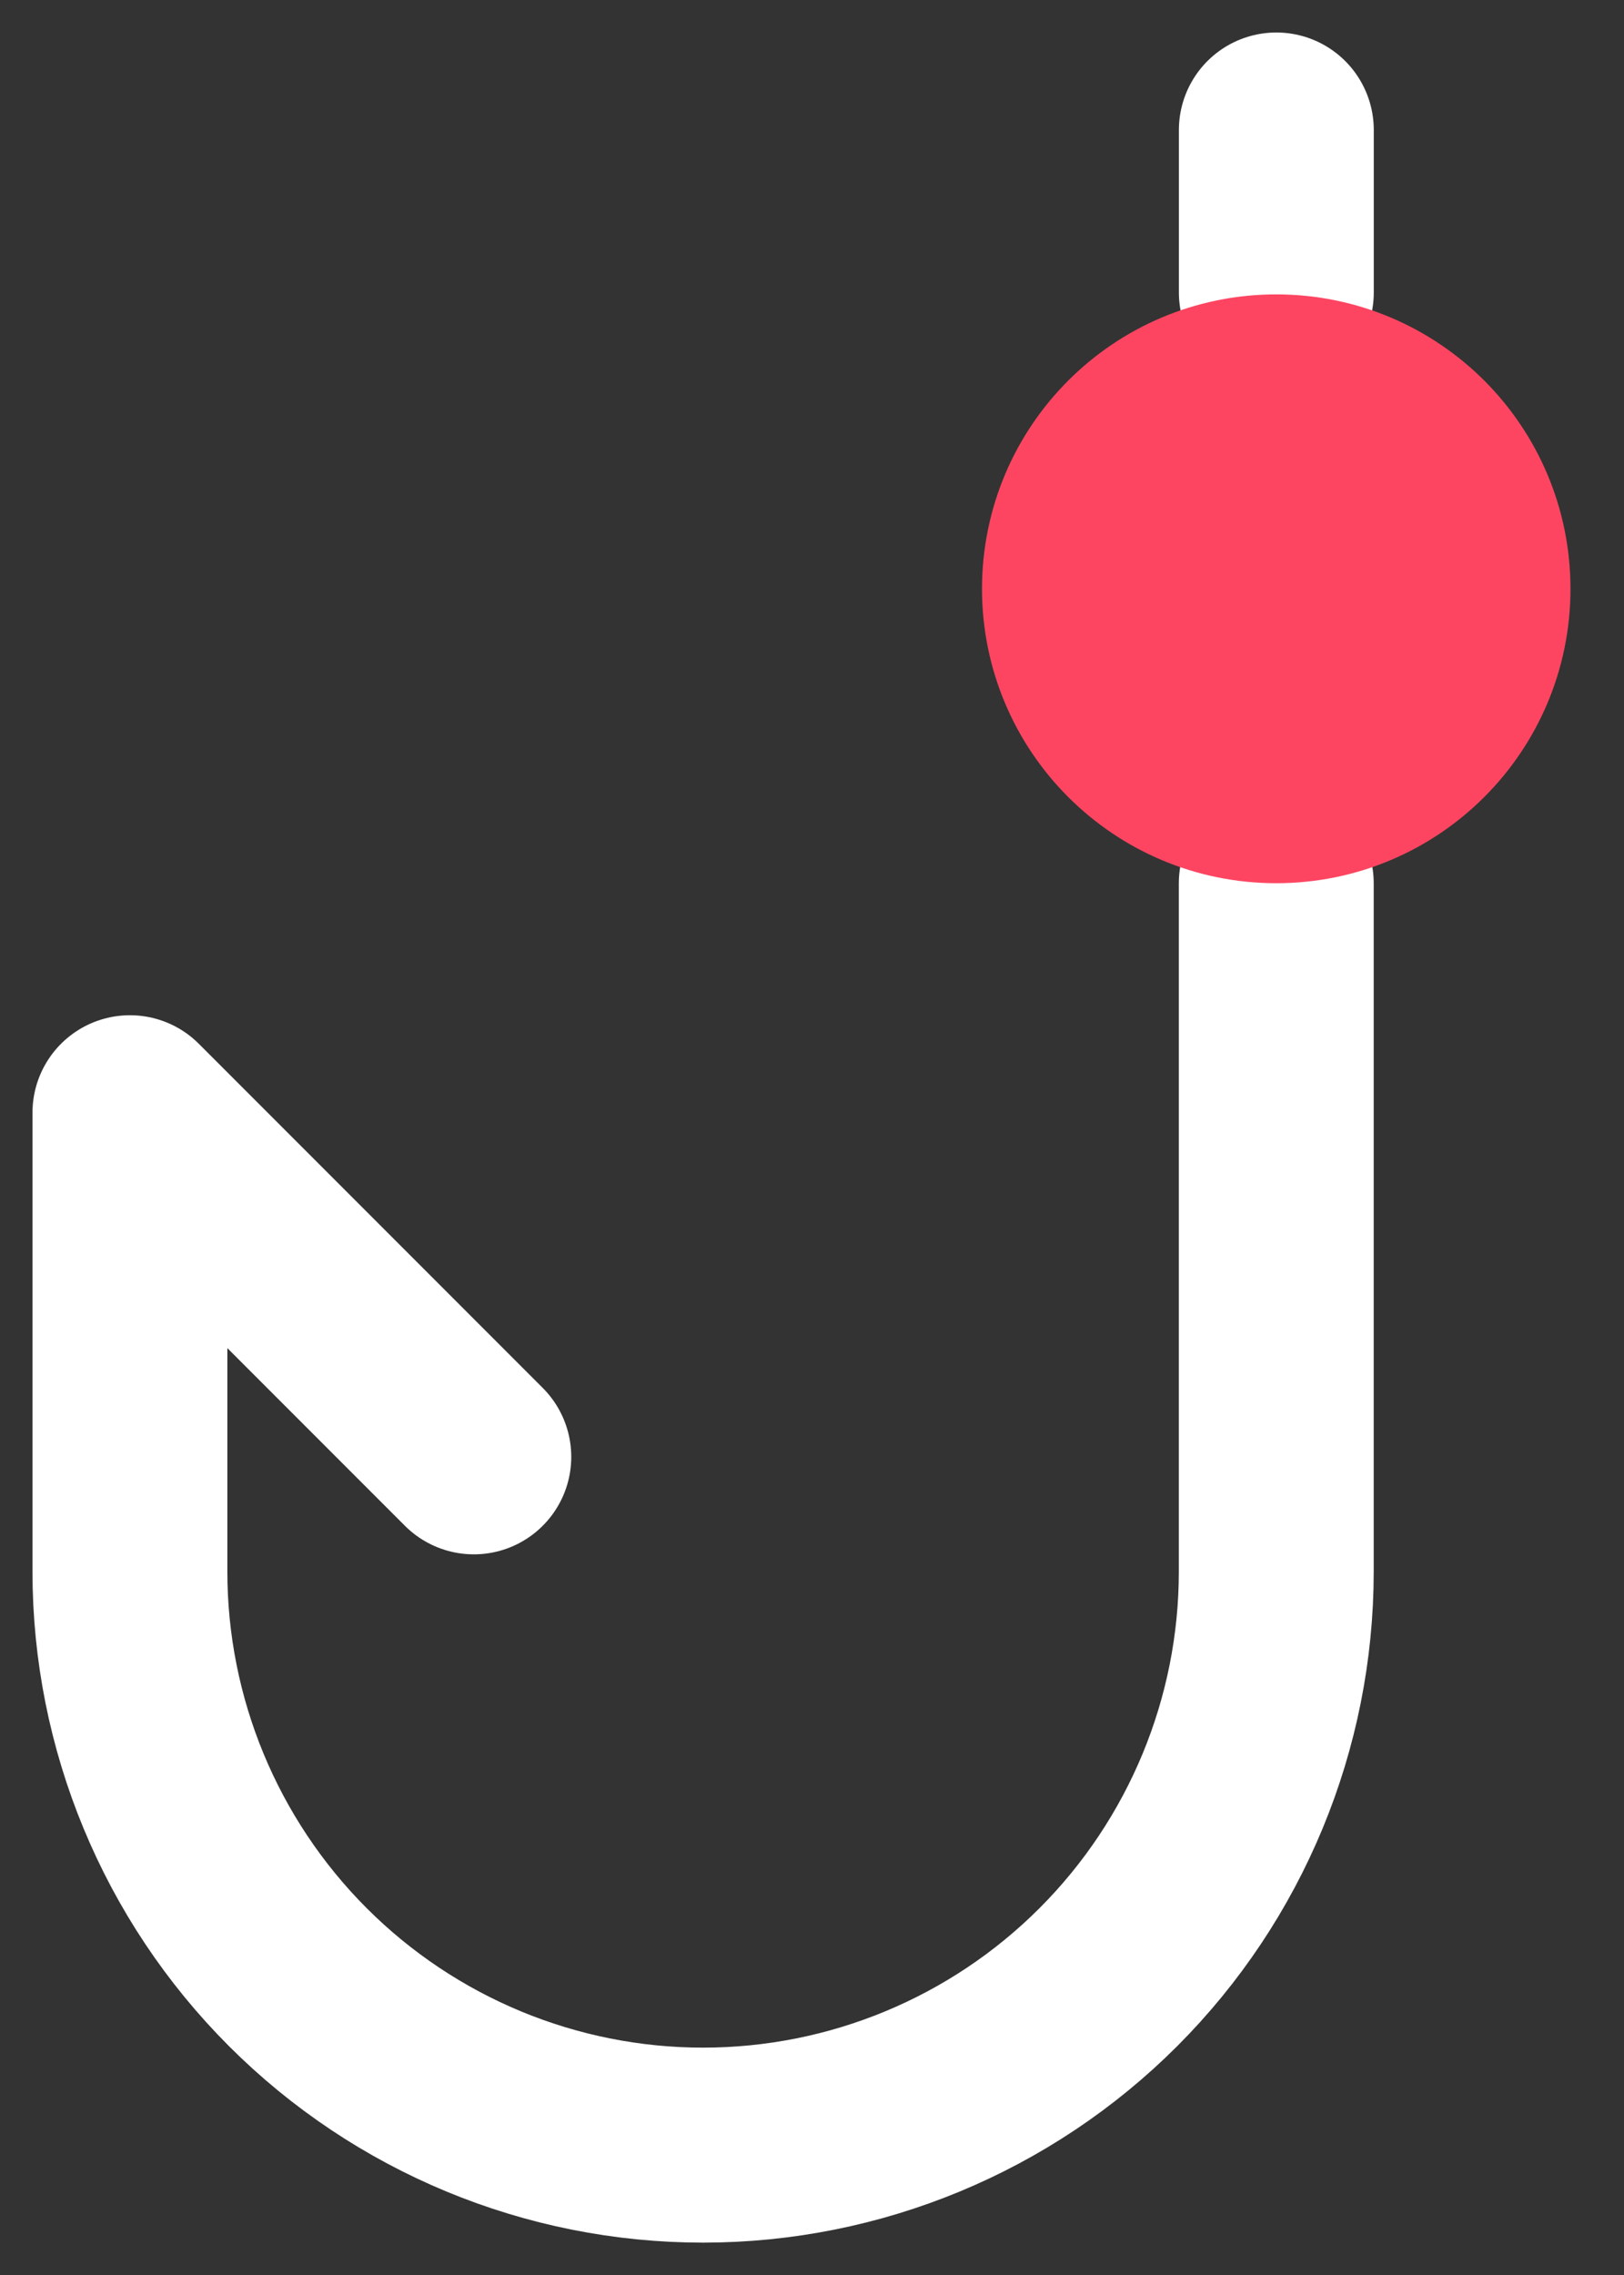 <svg width="25" height="35" viewBox="0 0 25 35" fill="none" xmlns="http://www.w3.org/2000/svg">
<rect x="0" y="0" width="25" height="35" fill="#333333" stroke="none"/>
<path d="M19.648 4.5V2" stroke="white" stroke-width="3" stroke-linecap="round" stroke-linejoin="round"/>
<path d="M19.647 13.59V24.178C19.647 26.518 18.717 28.762 17.063 30.417C15.408 32.072 13.164 33.002 10.823 33.002C8.483 33.002 6.239 32.072 4.584 30.417C2.93 28.762 2 26.518 2 24.178V17.119L7.294 22.413" stroke="white" stroke-width="3" stroke-linecap="round" stroke-linejoin="round"/>
<path d="M19.647 12.588C21.596 12.588 23.176 11.008 23.176 9.059C23.176 7.109 21.596 5.529 19.647 5.529C17.697 5.529 16.117 7.109 16.117 9.059C16.117 11.008 17.697 12.588 19.647 12.588Z" stroke="#FD4561" stroke-width="2" stroke-linecap="round" stroke-linejoin="round"/>
<rect x="16.398" y="6.622" width="5.599" height="5.412" transform="rotate(-6.378 16.398 6.622)" fill="#FD4561"/>
</svg>
